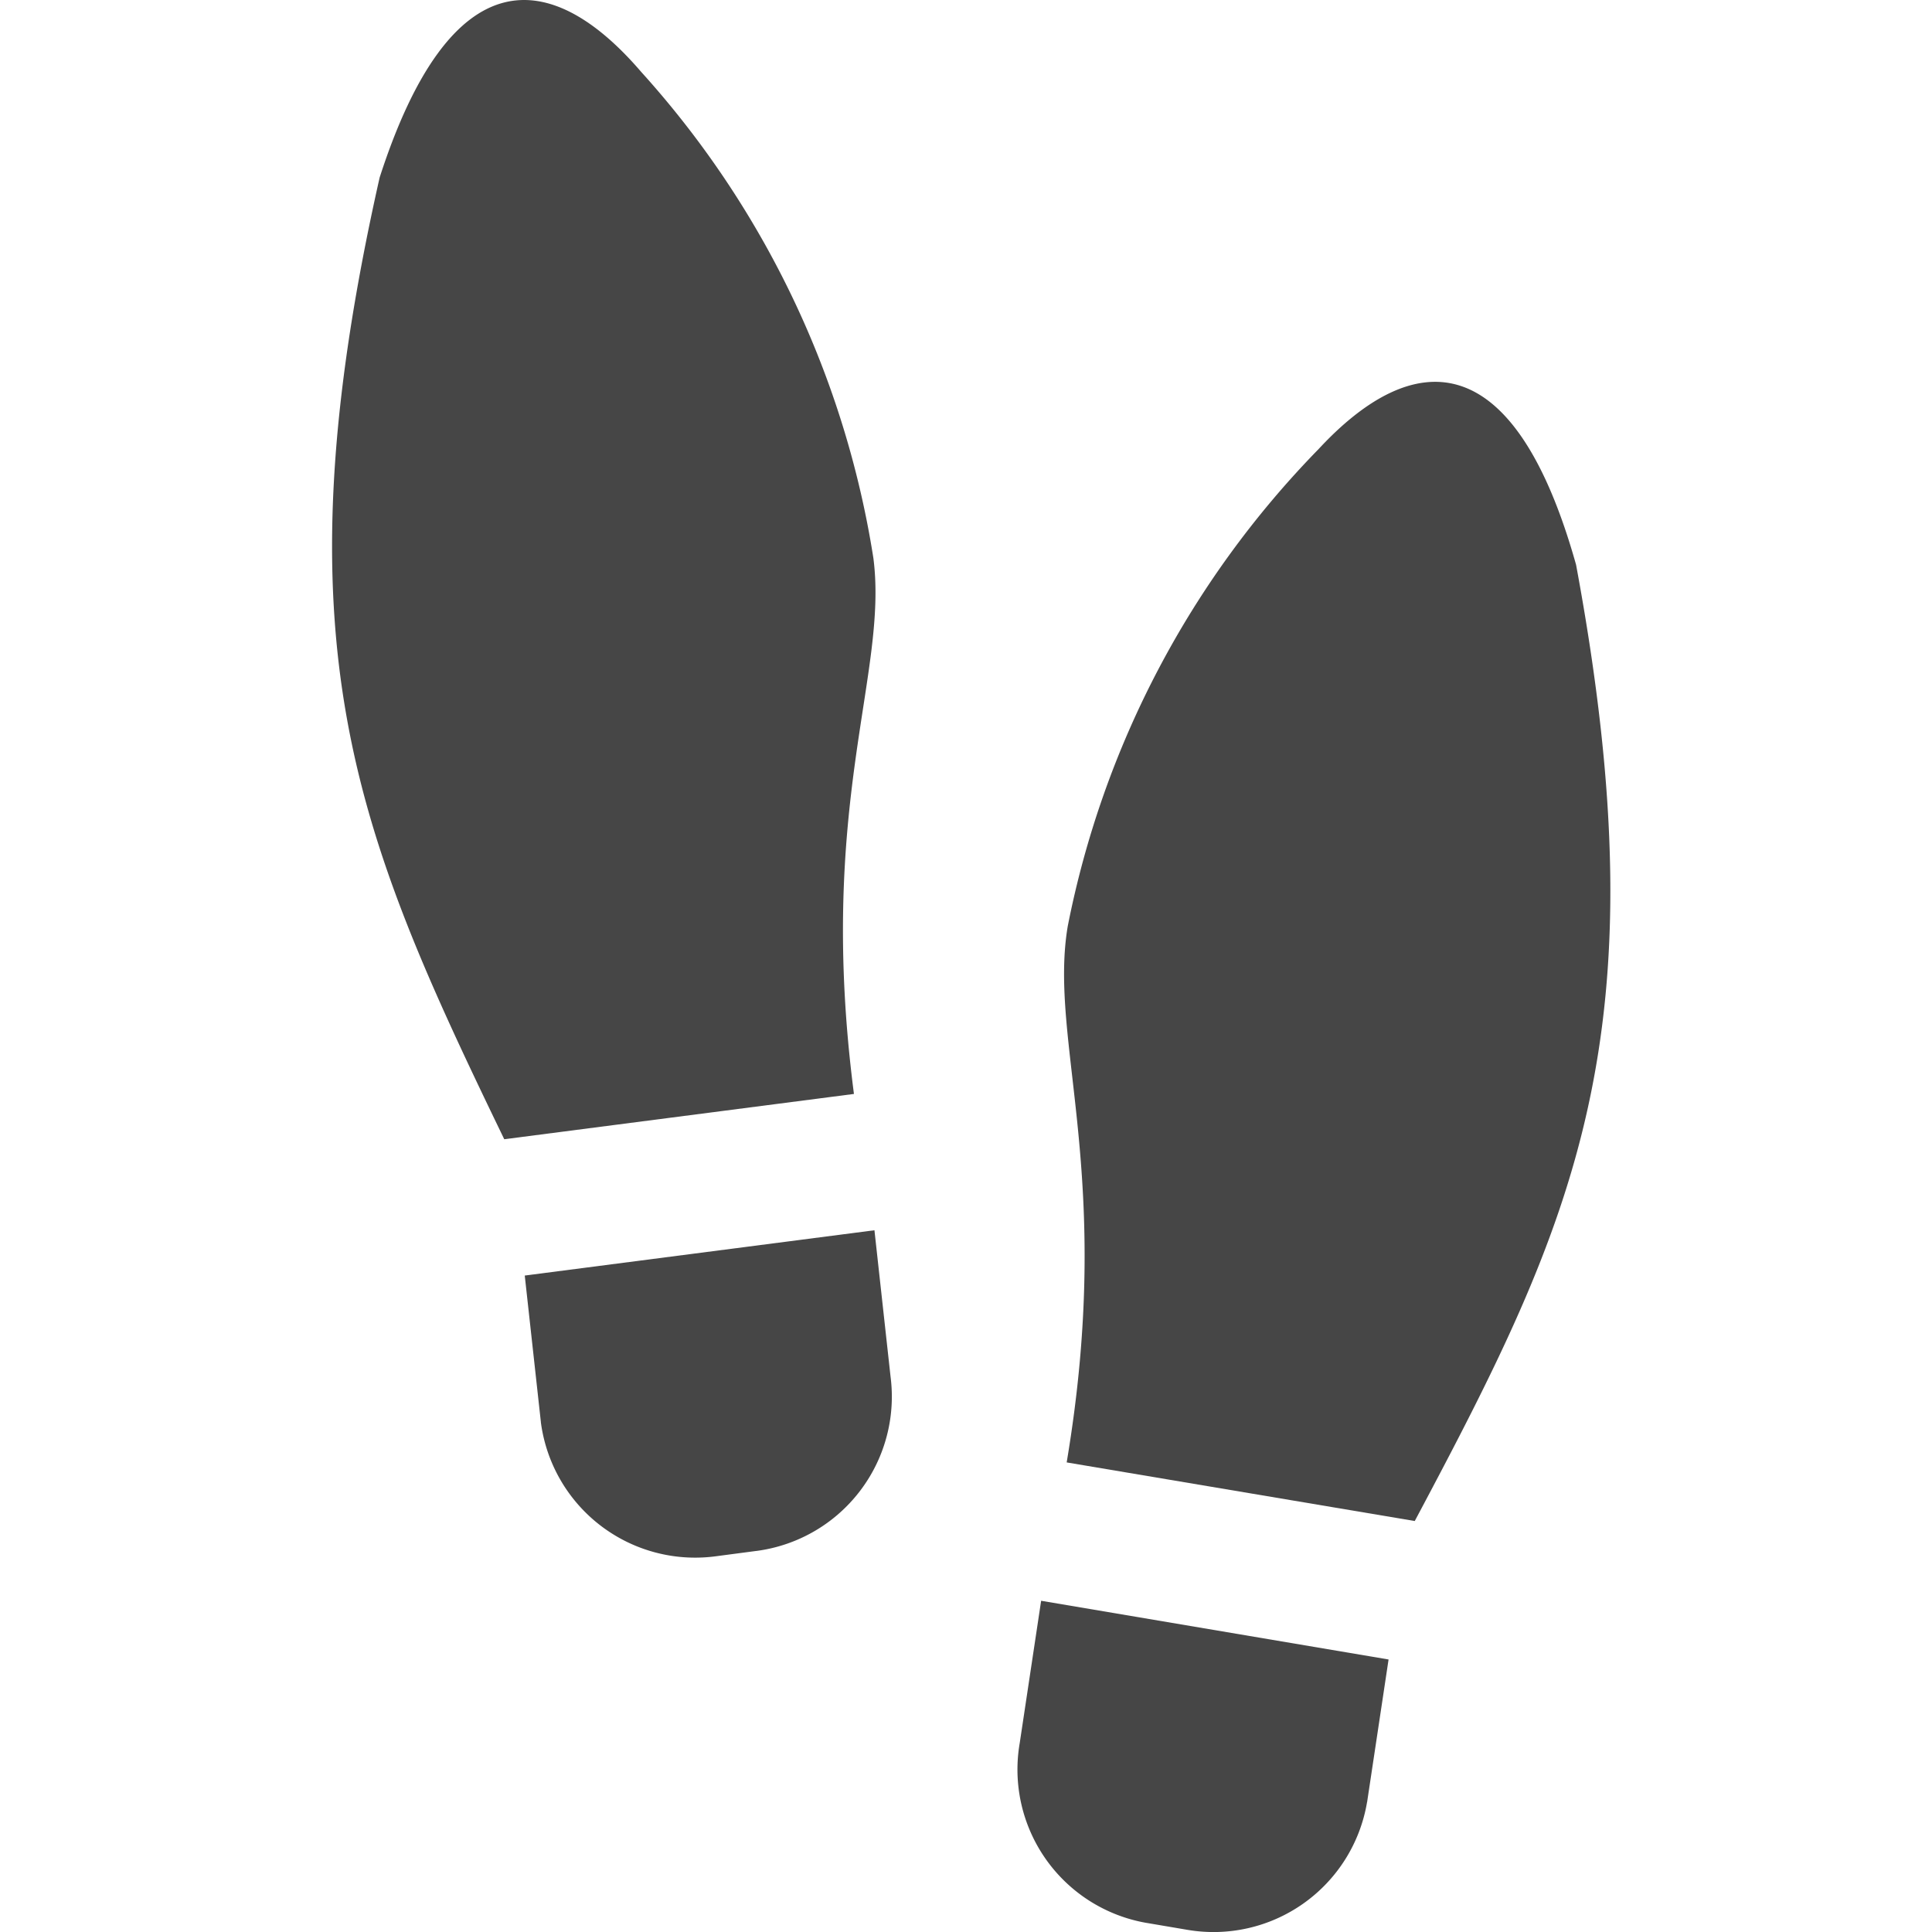 <svg xmlns="http://www.w3.org/2000/svg" height="18" viewBox="0 0 18 18" width="18">
  <defs>
    <style>
      .fill {
        fill: #464646;
      }
    </style>
  </defs>
  <title>S Follow 18 N</title>
  <rect id="Canvas" fill="#ff13dc" opacity="0" width="18" height="18" /><path class="fill" d="M7.044,14.45l-.379.05a1.45,1.45,0,0,1-1.626-1.25L5.039,13.247l-.15-1.363,3.258-.422.15,1.363a1.45,1.45,0,0,1-1.251,1.625ZM5.973.669C5.135-.307,4.2-.4,3.537,1.654c-.98,4.35-.22,6.105,1.161,8.96l3.258-.422c-.35-2.697.322-3.908.181-4.993A8.783,8.783,0,0,0,5.973.669Z" />
  <path class="fill" d="M10.687,17.916l.377.064a1.45,1.45,0,0,0,1.672-1.187l.001-.003.2-1.329L9.7,14.914,9.5,16.243a1.45,1.45,0,0,0,1.186,1.673ZM12.284,4.185c.875-.944,1.817-1,2.4,1.077.813,4.383-.013,6.109-1.503,8.909L9.938,13.625c.45-2.682-.172-3.917.01-4.996A8.784,8.784,0,0,1,12.284,4.185Z" />
</svg>